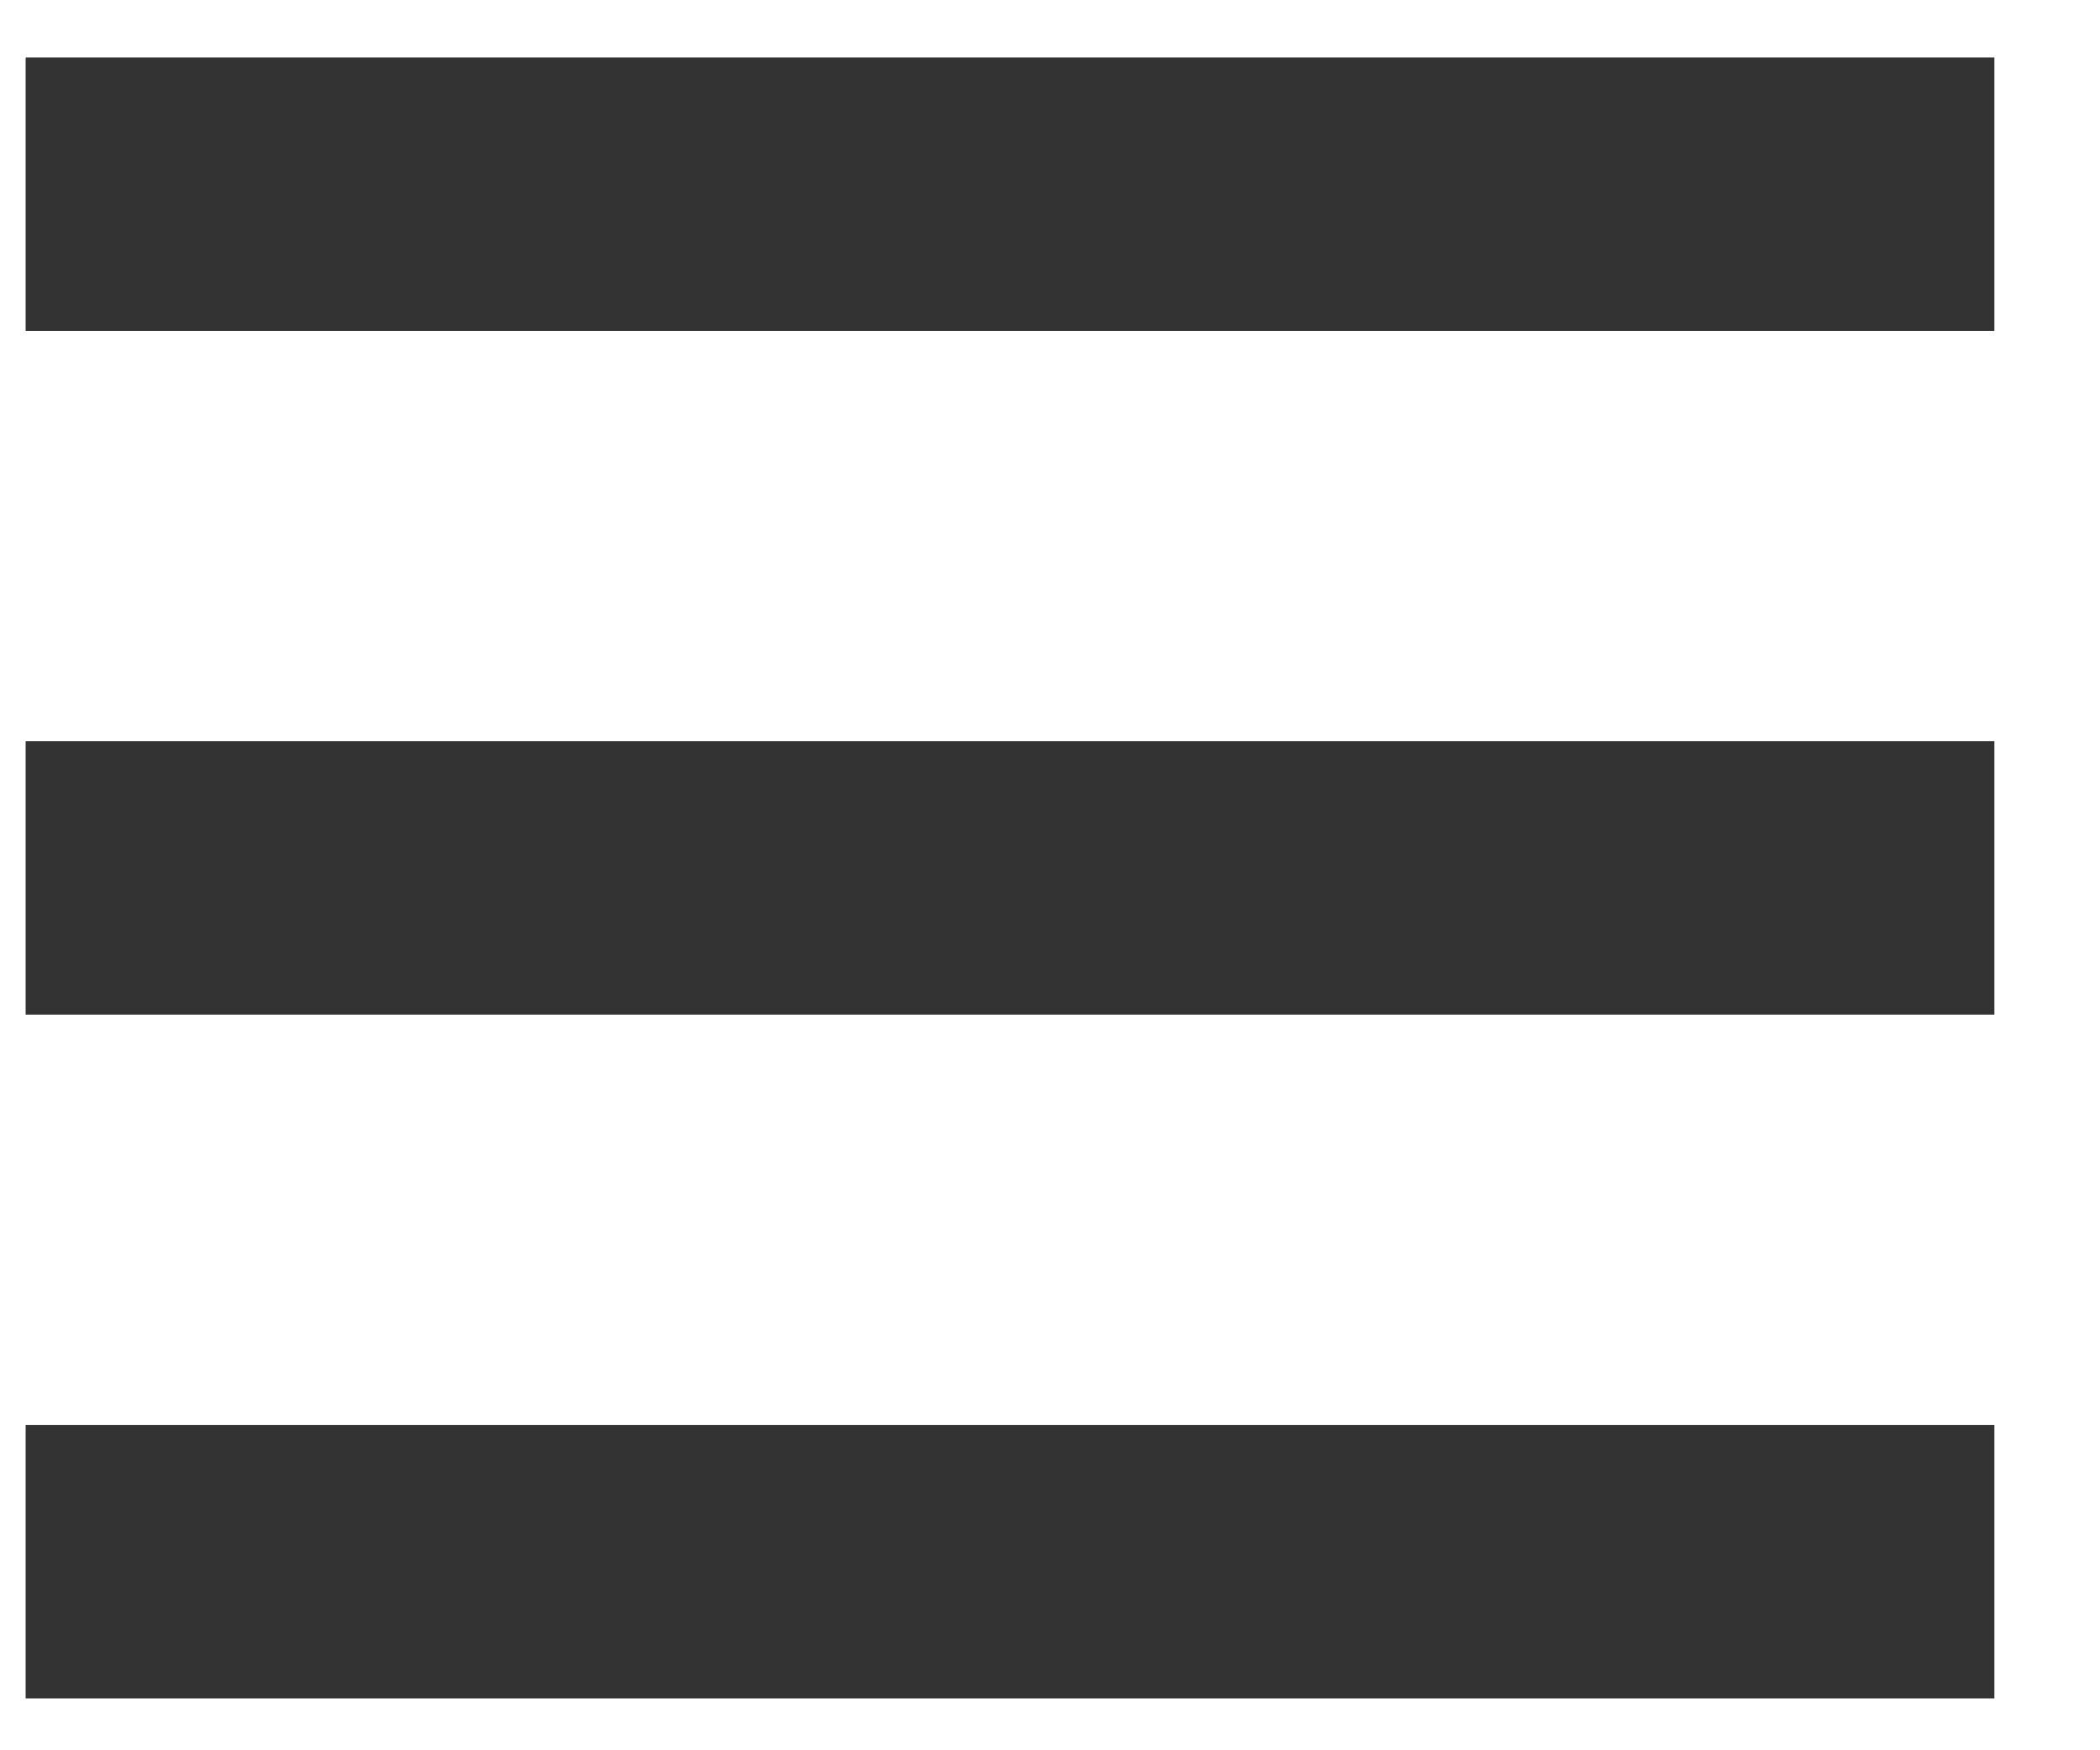 <?xml version="1.0" encoding="UTF-8" standalone="no"?><!DOCTYPE svg PUBLIC "-//W3C//DTD SVG 1.1//EN" "http://www.w3.org/Graphics/SVG/1.1/DTD/svg11.dtd"><svg width="100%" height="100%" viewBox="0 0 24 20" version="1.1" xmlns="http://www.w3.org/2000/svg" xmlns:xlink="http://www.w3.org/1999/xlink" xml:space="preserve" xmlns:serif="http://www.serif.com/" style="fill-rule:evenodd;clip-rule:evenodd;stroke-linejoin:round;stroke-miterlimit:2;"><g id="menu-closed"><rect x="0.293" y="0.657" width="22.5" height="3.125" style="fill:#333;"/><rect x="0.293" y="8.469" width="22.5" height="3.125" style="fill:#333;"/><rect x="0.293" y="16.282" width="22.5" height="3.125" style="fill:#333;"/></g></svg>